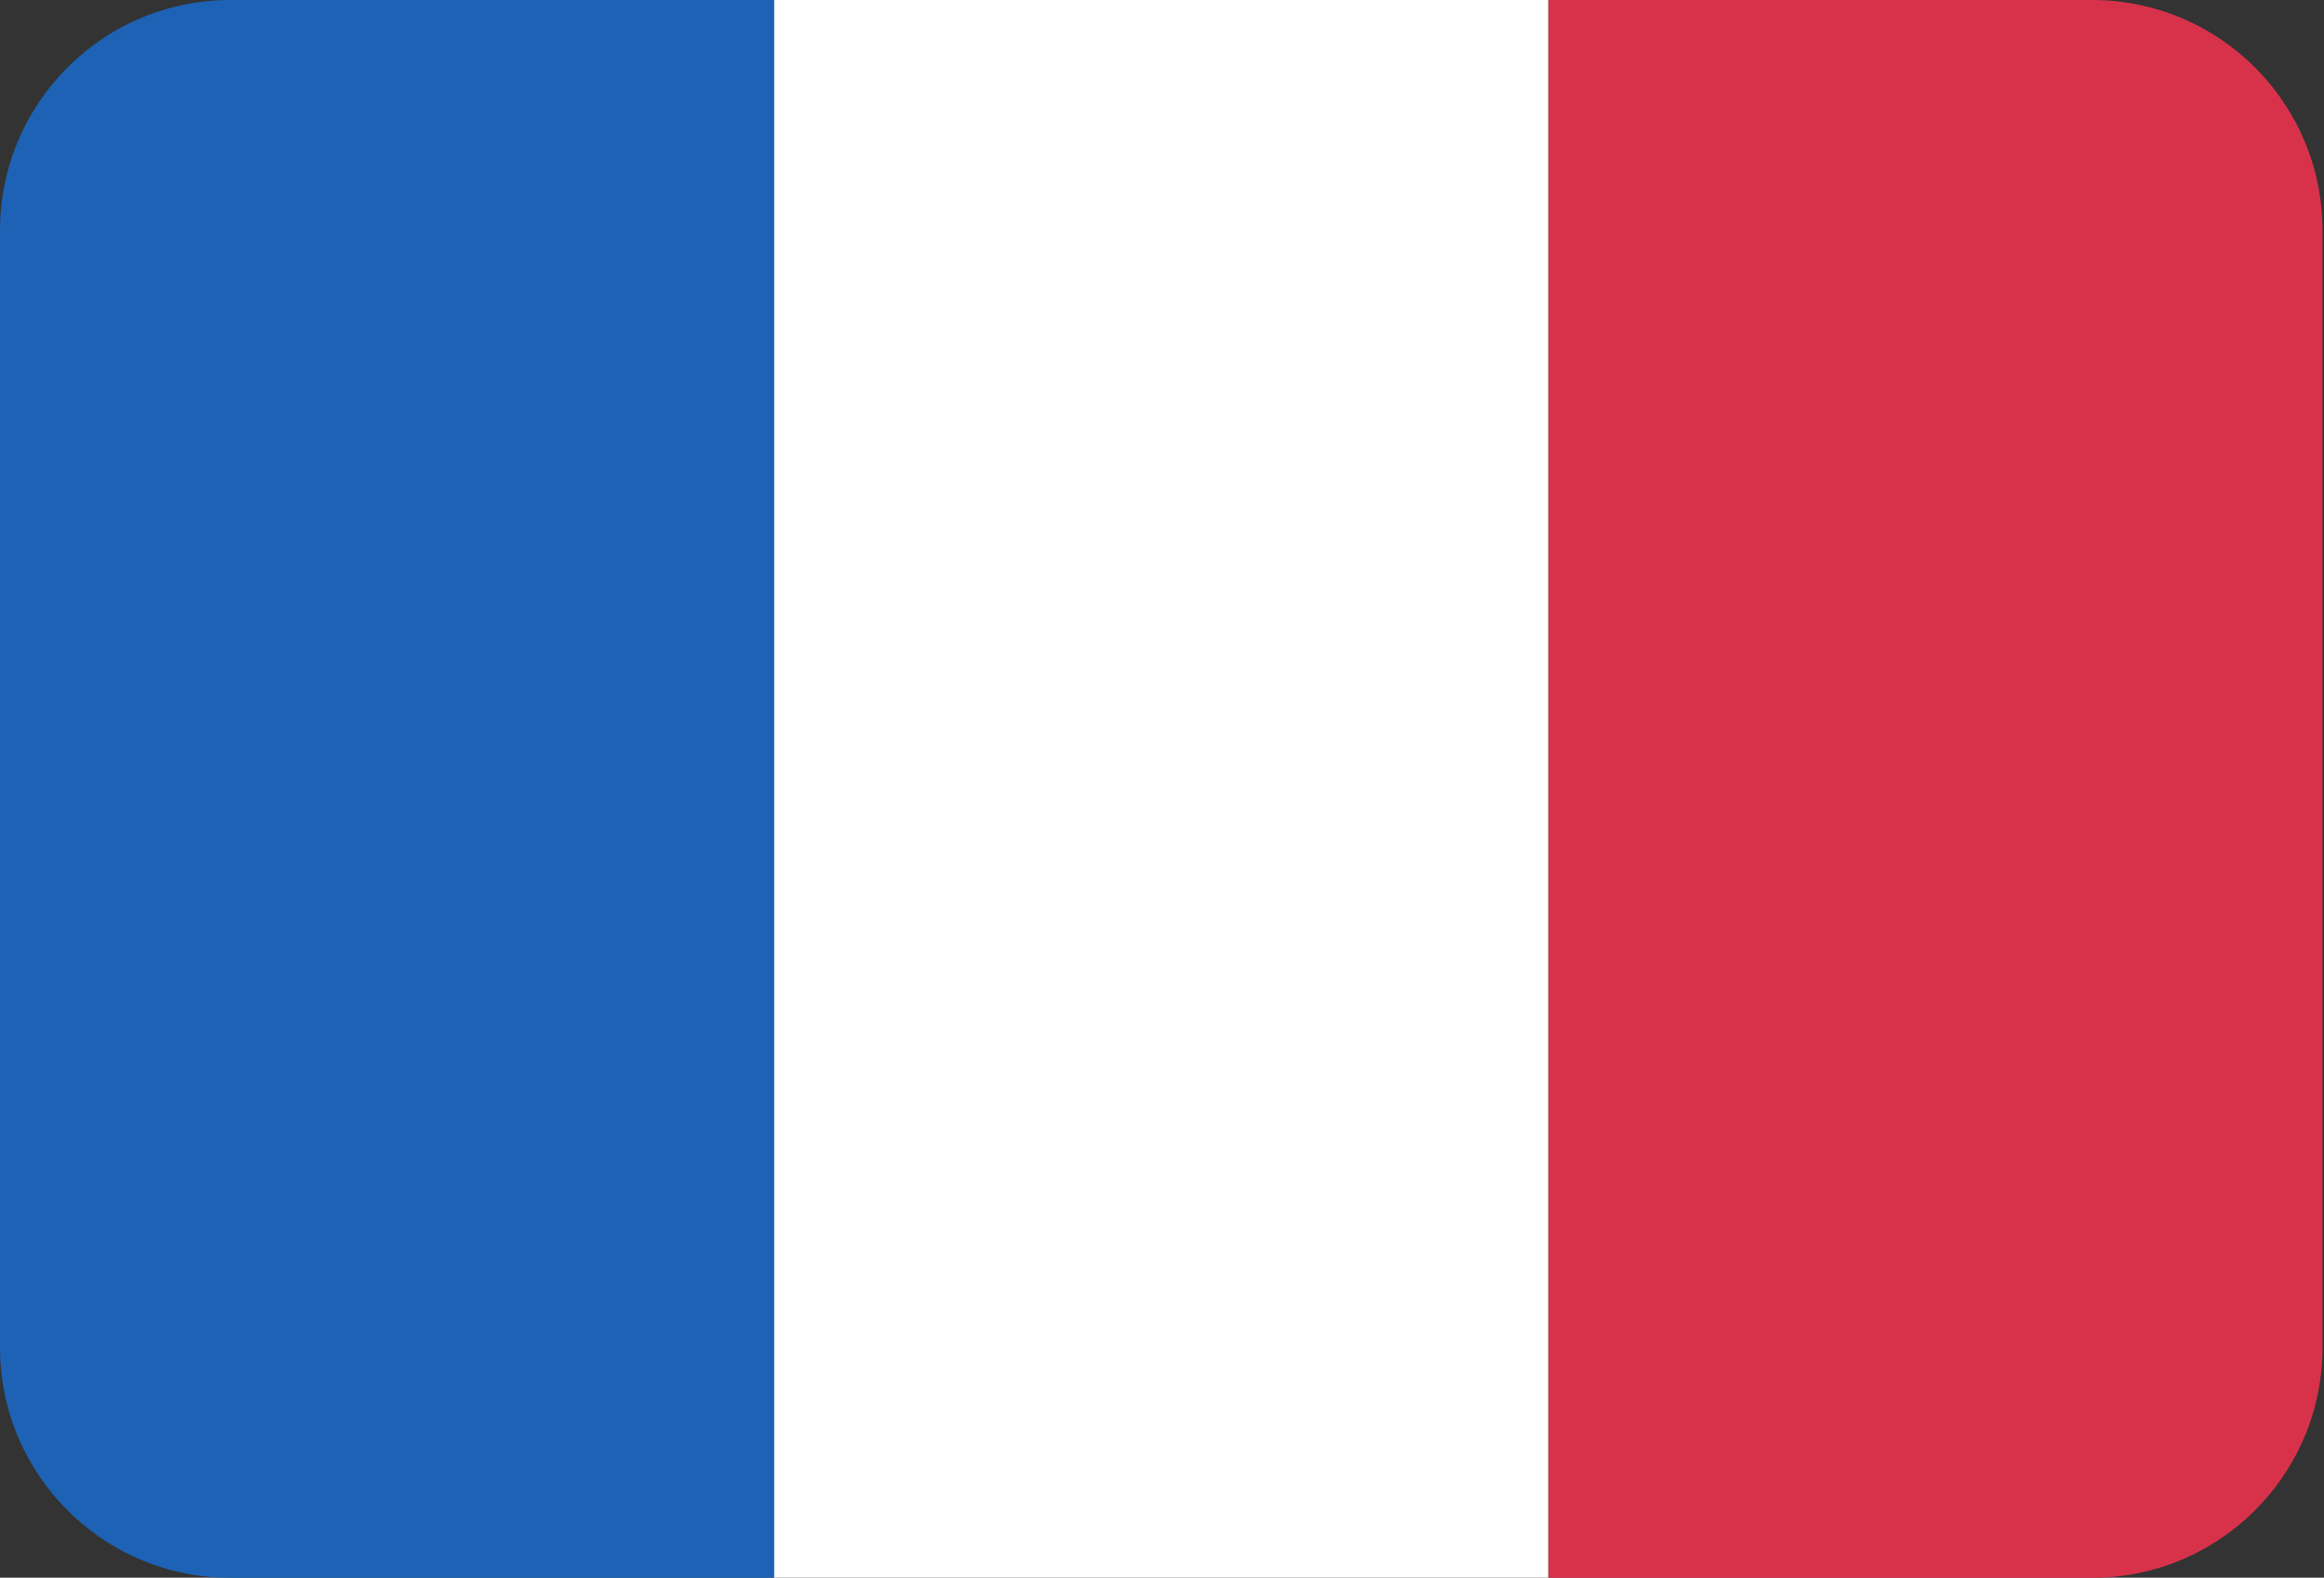 <svg xmlns="http://www.w3.org/2000/svg" width="564" height="383" viewBox="0 0 564 383"><rect x="0" y="0" width="564" height="383" fill="#333333" stroke="none"/><g><g><g><path fill="#d8324a" d="M563.633 55.94v271.14c0 10.1-2.68 19.58-7.36 27.75-6.92 12.09-18.22 21.34-31.73 25.61a56.173 56.173 0 0 1-16.85 2.58H375.743V0h131.952a55.94 55.94 0 0 1 16.409 2.45h.01c13.59 4.17 24.98 13.37 31.98 25.43 4.8 8.25 7.54 17.83 7.54 28.06z"/></g><g><path fill="#1d62b5" d="M187.883 0v383.02H55.943c-5.72 0-11.22-.86-16.42-2.45h-.01c-13.59-4.17-24.97-13.37-31.97-25.44-4.8-8.24-7.54-17.82-7.54-28.05V55.94c0-10.36 2.81-20.05 7.72-28.37 7.09-12.04 18.57-21.19 32.23-25.25A55.934 55.934 0 0 1 55.943 0z"/></g><g><path fill="#fff" d="M375.742 383.02H187.883V0h187.859z"/></g></g></g></svg>